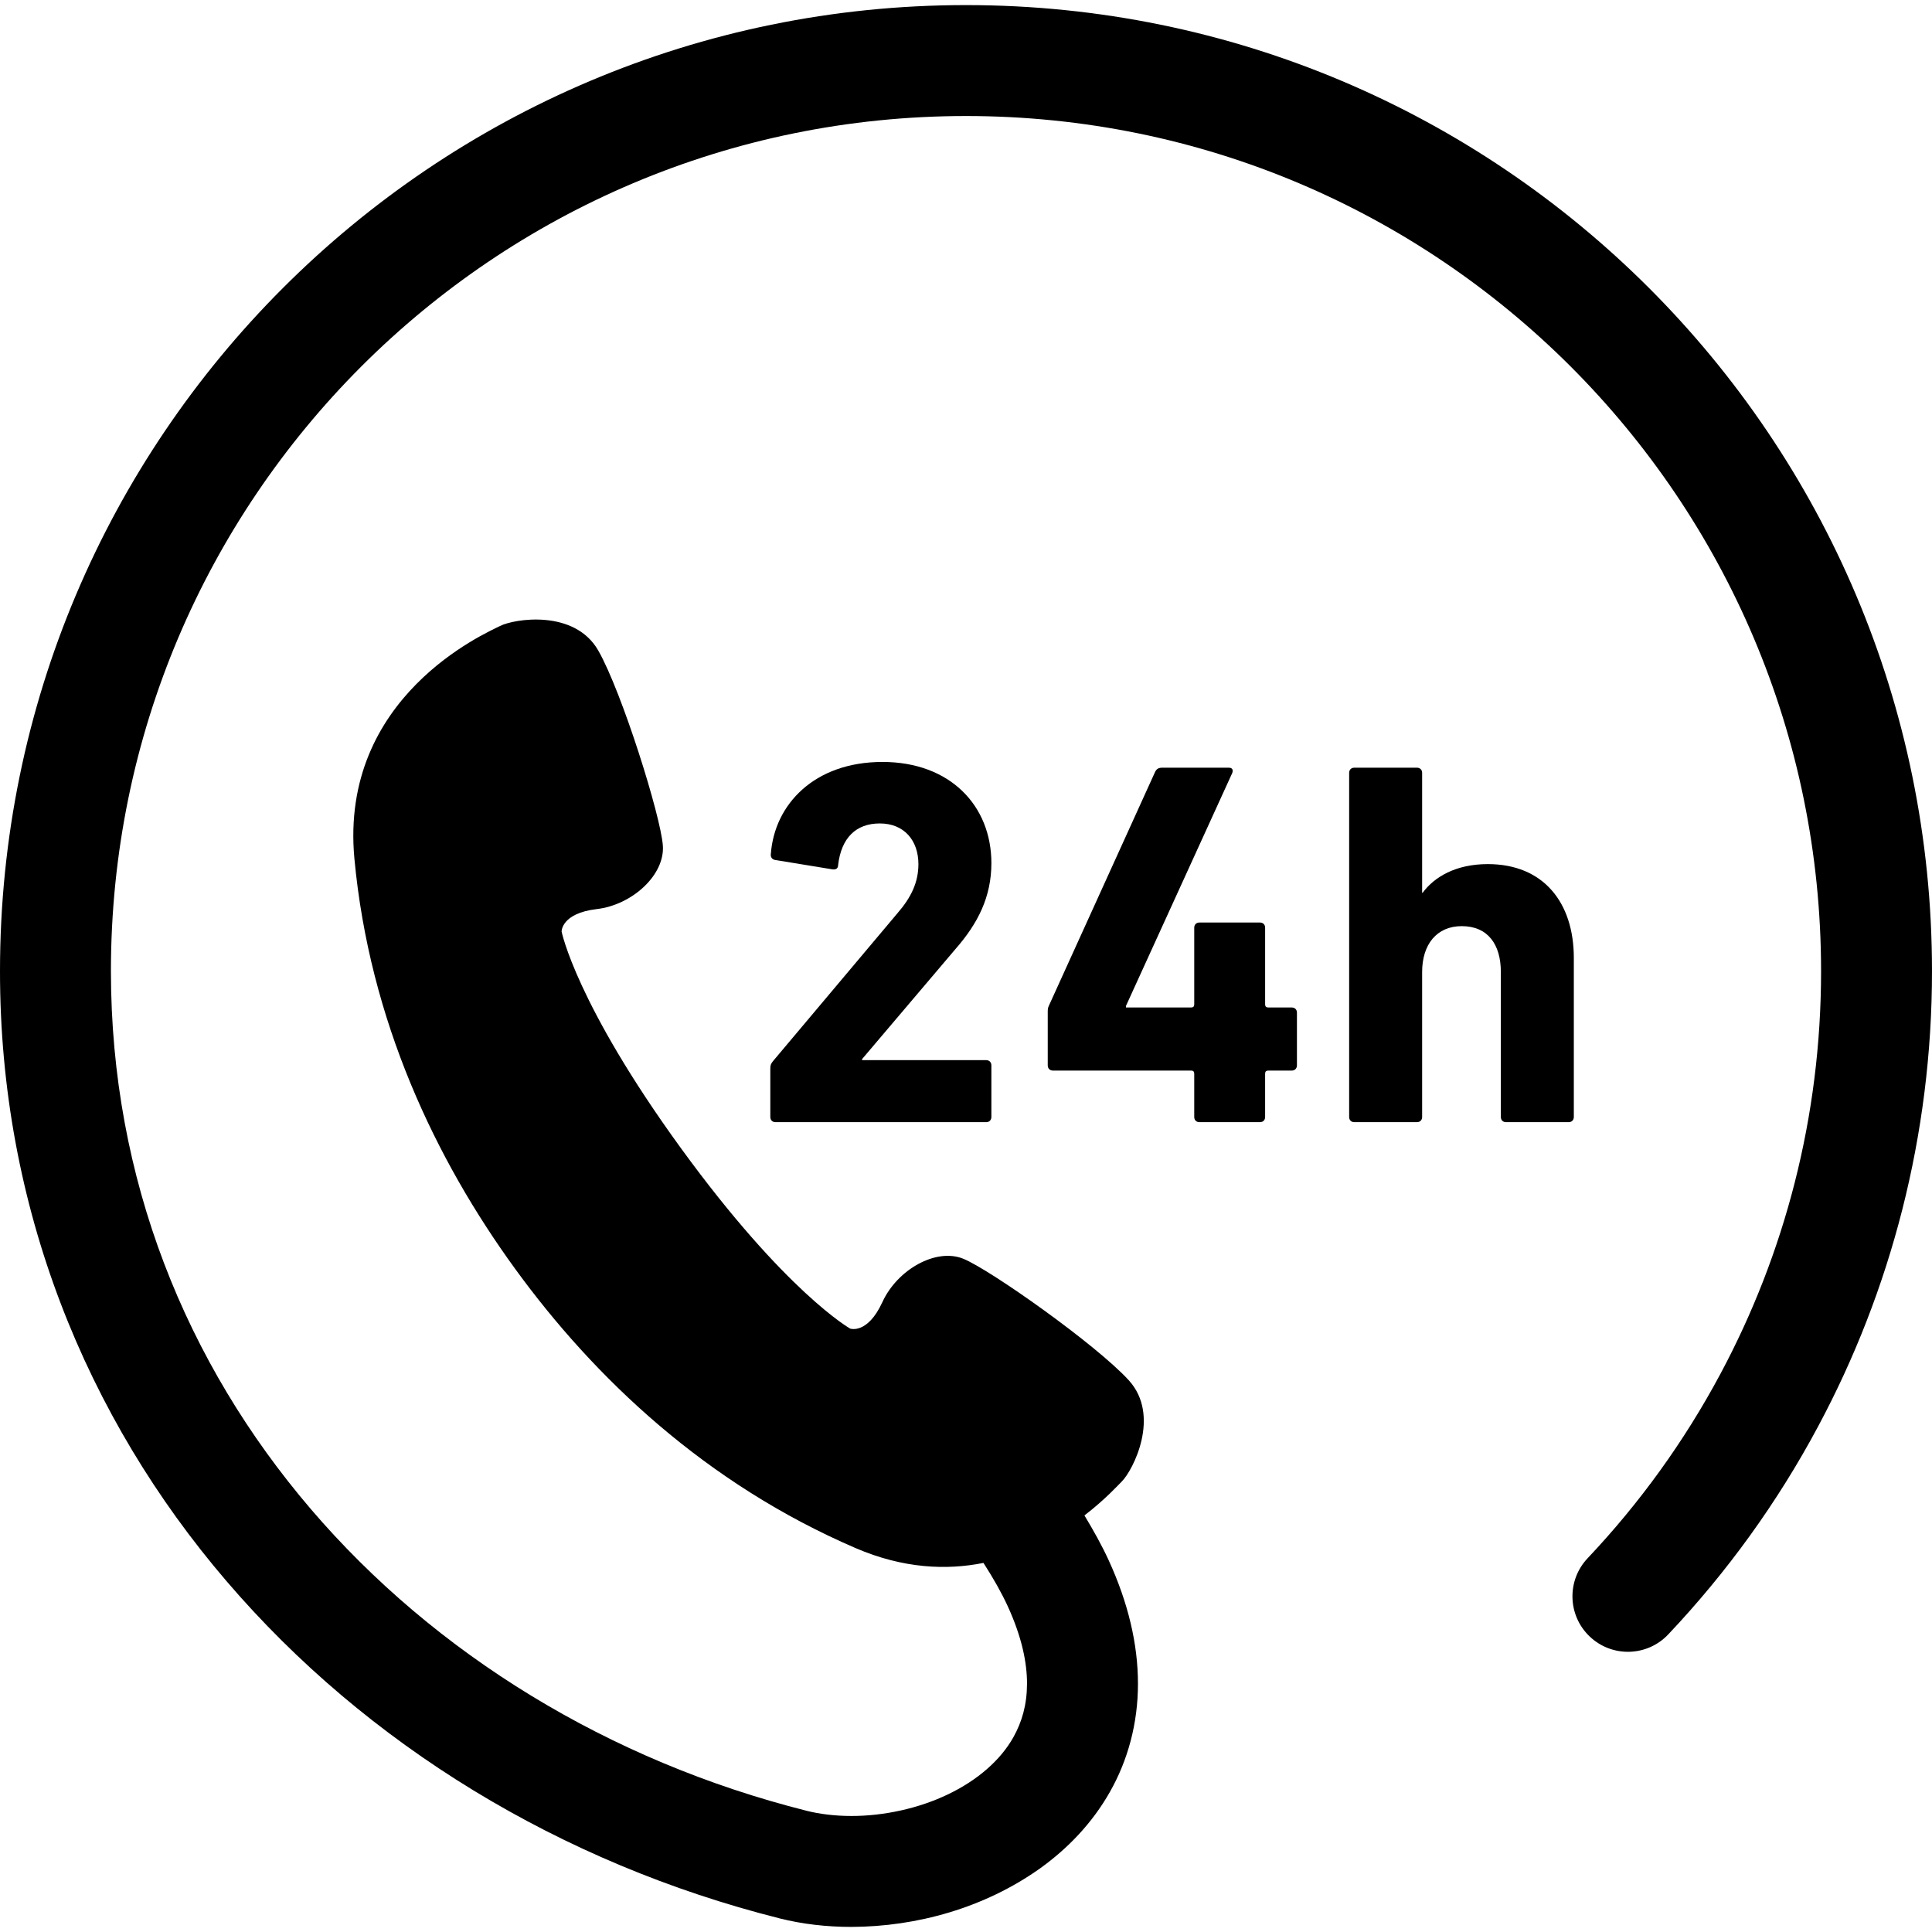 <?xml version="1.0" encoding="utf-8"?>

<!DOCTYPE svg PUBLIC "-//W3C//DTD SVG 1.1//EN" "http://www.w3.org/Graphics/SVG/1.1/DTD/svg11.dtd">
<!-- Uploaded to: SVG Repo, www.svgrepo.com, Generator: SVG Repo Mixer Tools -->
<svg height="800px" width="800px" version="1.1" id="_x32_" xmlns="http://www.w3.org/2000/svg" xmlns:xlink="http://www.w3.org/1999/xlink" 
	 viewBox="0 0 512 512"  xml:space="preserve">
<style type="text/css">
	.st0{fill:#000000;}
</style>
<g>
	<path class="st0" d="M256,1.349c-141.397,0.01-256,114.603-256,256c-0.038,62.382,22.775,118.201,60,161.636
		c37.206,43.474,88.708,74.804,146.536,89.388l0.01,0.01c6.182,1.55,12.593,2.268,19.082,2.268
		c17.301-0.057,35.215-5.014,49.962-15.482c7.34-5.254,13.857-12.001,18.554-20.307c4.708-8.287,7.445-18.124,7.427-28.68
		c0-10.43-2.584-21.454-7.809-32.803c-1.78-3.867-3.982-7.809-6.374-11.771c5.531-4.259,8.996-8.096,9.934-9.034
		c2.946-2.966,10.344-17.378,1.837-26.765c-8.546-9.378-36.651-29.282-43.886-32.23c-7.234-2.938-17.492,2.881-21.435,11.503
		c-3.961,8.612-8.526,7.014-8.526,7.014s-17.034-9.56-44.851-47.808c-27.828-38.288-31.627-57.417-31.627-57.417
		s-0.124-4.833,9.292-5.952c9.416-1.092,18.105-9.044,17.54-16.843c-0.555-7.789-10.832-40.679-17.119-51.684
		c-6.297-11.004-22.278-8.402-26.01-6.508c-3.752,1.895-42.623,18.67-38.613,61.675c4.02,43.005,21.522,79.694,42.575,108.669
		c21.071,28.977,50.574,56.948,90.238,74.029c12.632,5.435,24.067,5.895,33.895,3.933c2.602,4.048,4.785,7.895,6.421,11.454
		c3.761,8.201,5.12,14.986,5.12,20.536c-0.02,5.636-1.34,10.124-3.618,14.21c-3.416,6.076-9.464,11.359-17.283,15.11
		c-7.751,3.742-17.081,5.77-25.645,5.751c-4.278,0-8.345-0.488-11.923-1.388h0.018c-52.172-13.138-98.392-41.407-131.387-79.99
		c-33.014-38.631-52.919-87.339-52.938-142.526c0-62.622,25.339-119.187,66.363-160.239C136.813,56.087,193.377,30.756,256,30.747
		c62.622,0.01,119.177,25.34,160.229,66.364c41.034,41.052,66.364,97.617,66.374,160.239c0,38.67-9.666,74.966-26.698,106.785
		c-9.541,17.837-21.388,34.23-35.168,48.813c-5.579,5.895-5.321,15.206,0.584,20.776c5.894,5.578,15.195,5.32,20.775-0.584
		c15.56-16.459,28.957-34.976,39.732-55.139C501.071,342.067,512,300.938,512,257.349C511.99,115.952,397.388,1.359,256,1.349z"/>
	<path class="st0" d="M253.196,251.522c5.943-6.775,9.532-13.819,9.532-22.794c0-15.196-10.919-26.804-28.871-26.804
		c-18.106,0-28.603,11.321-29.57,24.316c-0.143,0.823,0.277,1.512,1.1,1.656l15.206,2.488c0.966,0.133,1.512-0.278,1.512-1.11
		c0.832-7.186,4.699-11.052,11.052-11.052c6.498,0,10.23,4.564,10.23,10.775c0,4.842-1.933,8.842-5.532,12.994l-33.014,39.236
		c-0.556,0.689-0.699,1.1-0.699,1.932v12.843c0,0.832,0.554,1.388,1.388,1.388h55.818c0.822,0,1.378-0.556,1.378-1.388v-13.674
		c0-0.823-0.556-1.379-1.378-1.379h-32.89v-0.277L253.196,251.522z"/>
	<path class="st0" d="M342.325,266.995h-6.22c-0.556,0-0.833-0.277-0.833-0.833v-20.306c0-0.833-0.546-1.378-1.378-1.378h-16.03
		c-0.822,0-1.378,0.545-1.378,1.378v20.306c0,0.556-0.277,0.833-0.832,0.833h-17.264v-0.412l28.182-61.76
		c0.278-0.833,0-1.378-0.966-1.378h-17.55c-0.967,0-1.522,0.268-1.934,1.1l-28.182,62.038c-0.277,0.546-0.277,1.1-0.277,1.656
		v14.086c0,0.832,0.555,1.387,1.378,1.387h36.613c0.555,0,0.832,0.268,0.832,0.822v11.465c0,0.832,0.556,1.388,1.378,1.388h16.03
		c0.832,0,1.378-0.556,1.378-1.388v-11.465c0-0.555,0.277-0.822,0.833-0.822h6.22c0.823,0,1.379-0.556,1.379-1.387v-13.953
		C343.704,267.541,343.148,266.995,342.325,266.995z"/>
	<path class="st0" d="M417.081,253.867c0-14.642-8.009-24.871-22.794-24.871c-8.566,0-14.23,3.464-17.273,7.598h-0.134v-31.77
		c0-0.833-0.554-1.378-1.388-1.378h-16.574c-0.833,0-1.378,0.545-1.378,1.378v91.177c0,0.832,0.545,1.388,1.378,1.388h16.574
		c0.833,0,1.388-0.556,1.388-1.388v-38.402c0-7.321,3.866-12.163,10.498-12.163c6.909,0,10.363,4.842,10.363,12.163v38.402
		c0,0.832,0.556,1.388,1.378,1.388h16.584c0.823,0,1.378-0.556,1.378-1.388V253.867z"/>
</g>
</svg>
